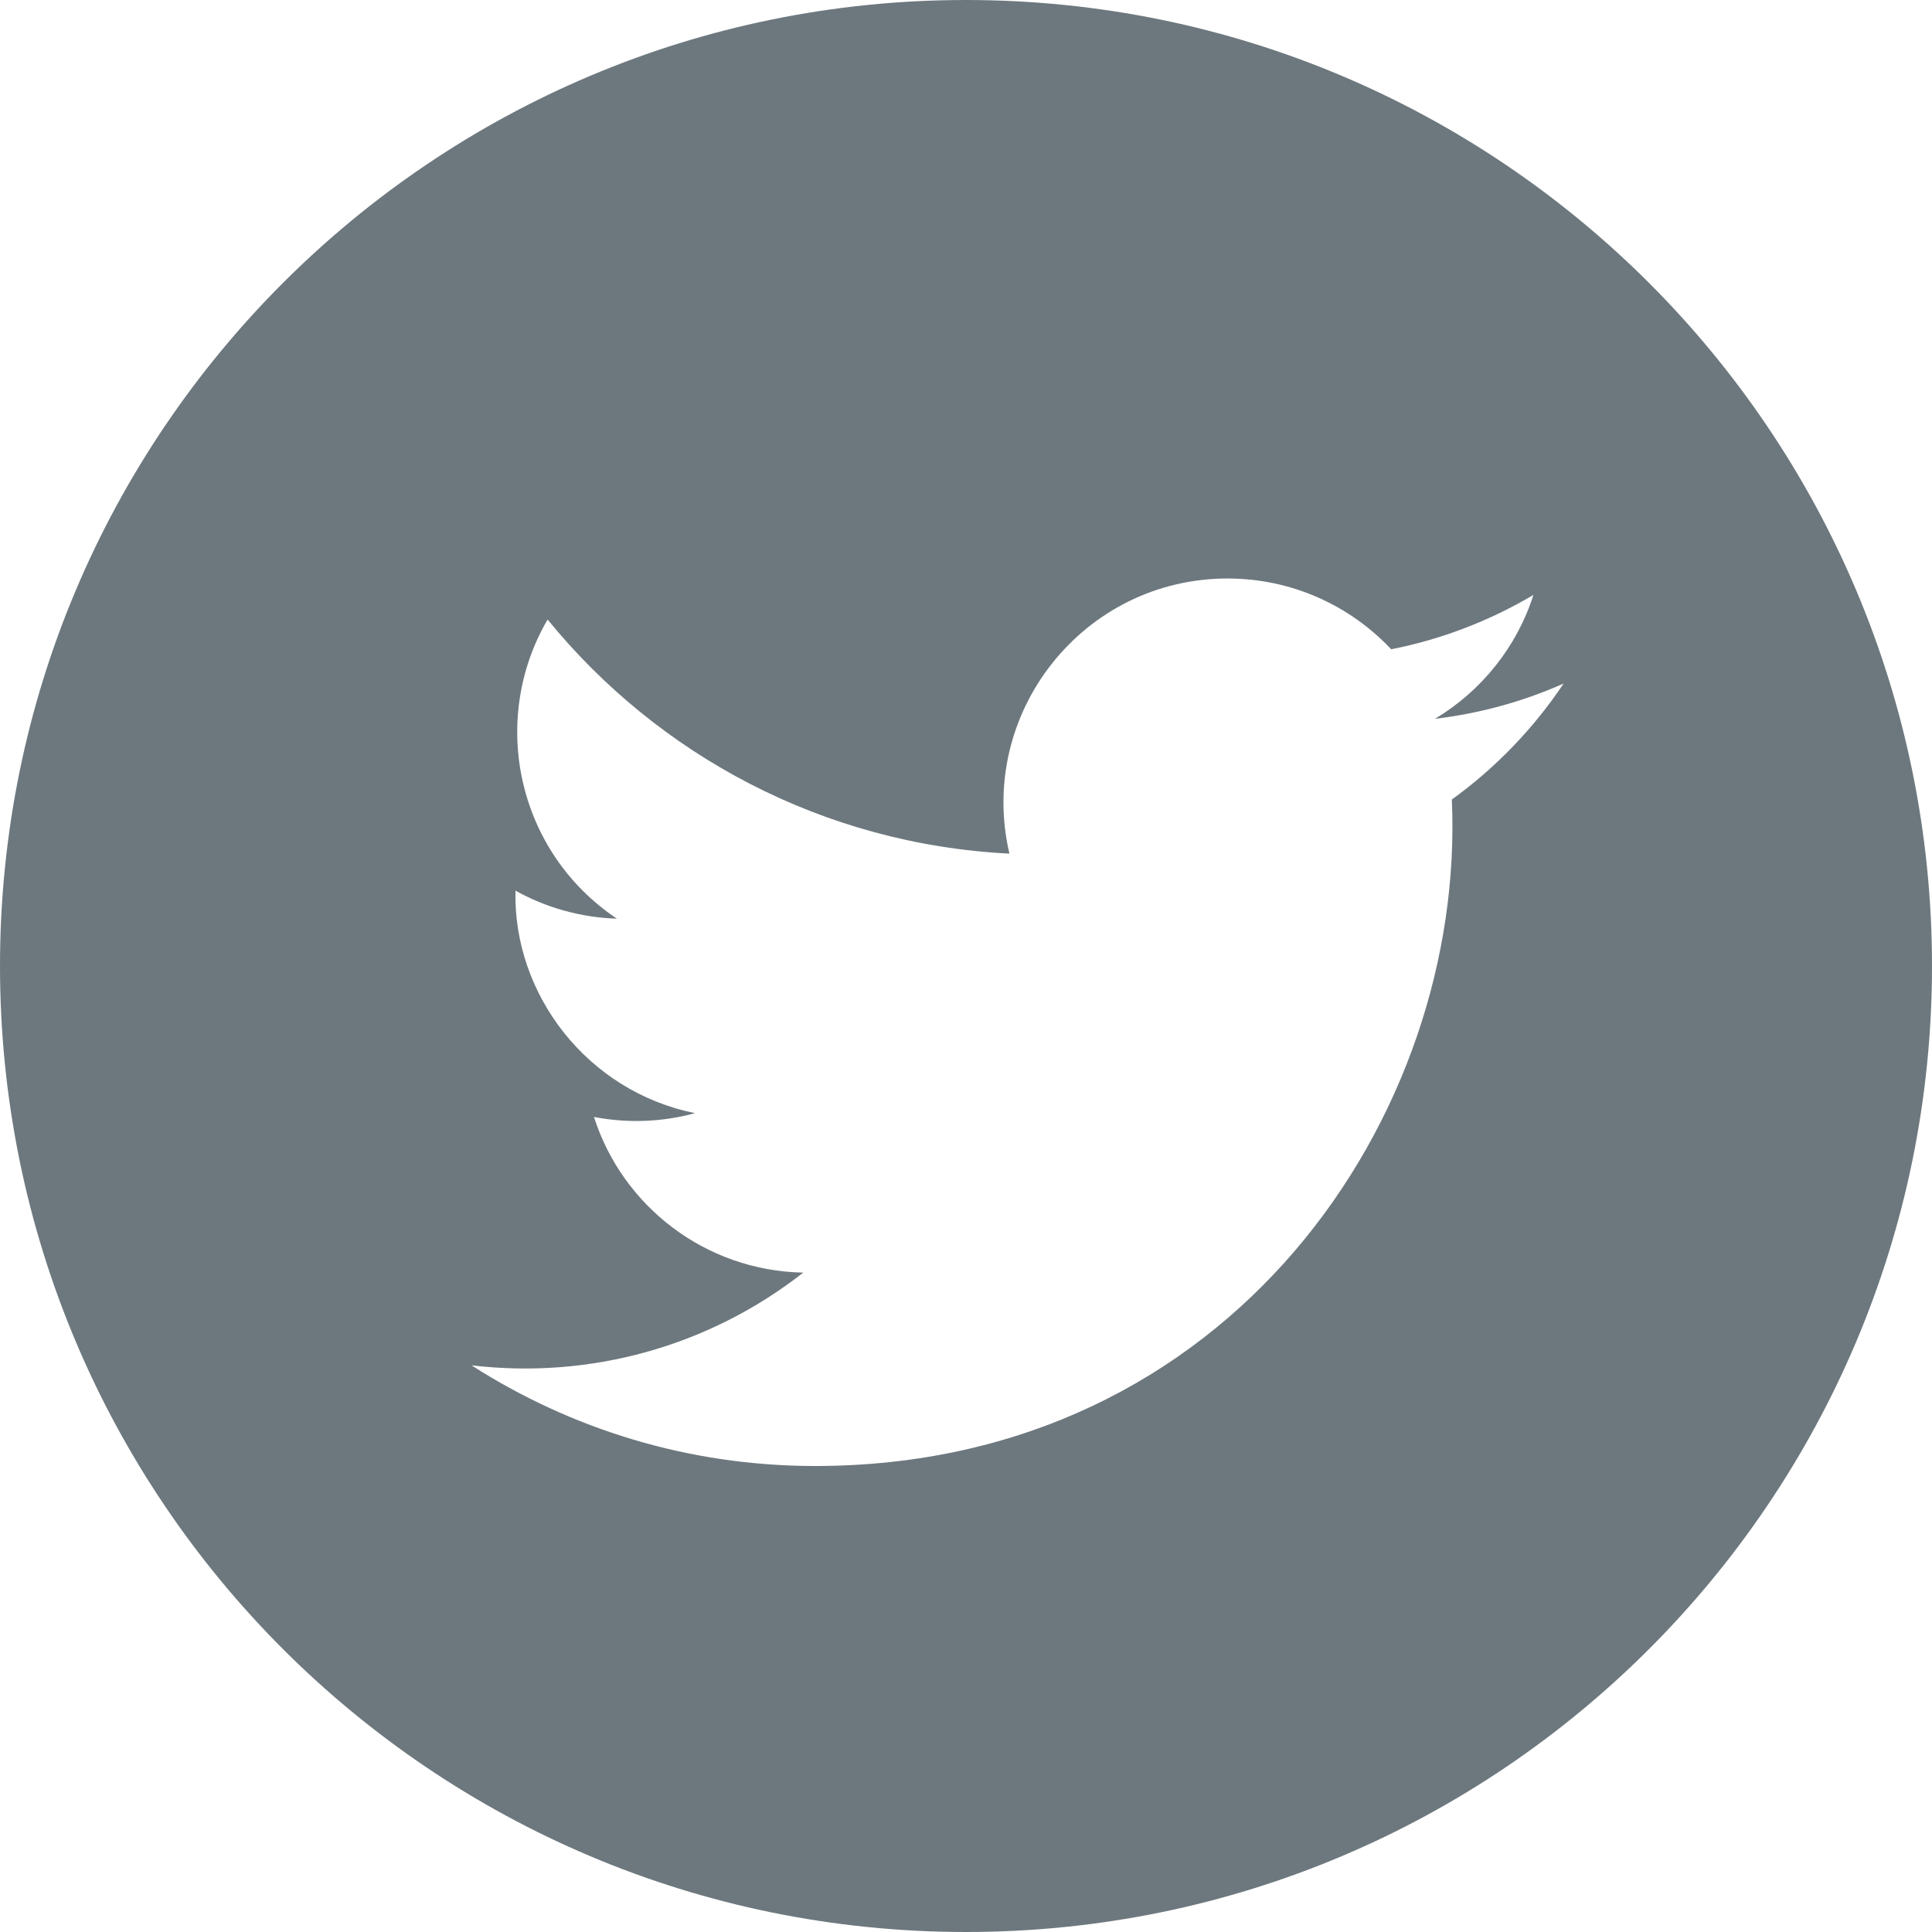 <svg width="30" height="30" viewBox="0 0 30 30" fill="none" xmlns="http://www.w3.org/2000/svg">
<path fill-rule="evenodd" clip-rule="evenodd" d="M15 0C6.716 0 0 6.716 0 15C0 23.284 6.716 30 15 30C23.284 30 30 23.284 30 15C30 6.716 23.284 0 15 0ZM22.544 12.415C22.764 17.309 19.114 22.764 12.655 22.764C10.691 22.764 8.862 22.188 7.322 21.201C9.168 21.419 11.01 20.907 12.473 19.761C10.95 19.732 9.665 18.727 9.223 17.344C9.768 17.449 10.304 17.418 10.794 17.285C9.121 16.949 7.966 15.442 8.004 13.83C8.472 14.09 9.009 14.247 9.579 14.265C8.03 13.229 7.591 11.184 8.503 9.62C10.219 11.725 12.782 13.11 15.674 13.255C15.166 11.079 16.817 8.983 19.062 8.983C20.063 8.983 20.967 9.406 21.602 10.082C22.394 9.926 23.139 9.636 23.811 9.238C23.552 10.05 23 10.732 22.282 11.162C22.985 11.078 23.656 10.891 24.28 10.614C23.813 11.312 23.223 11.925 22.544 12.415Z" fill="#6D787E"/>
</svg>

